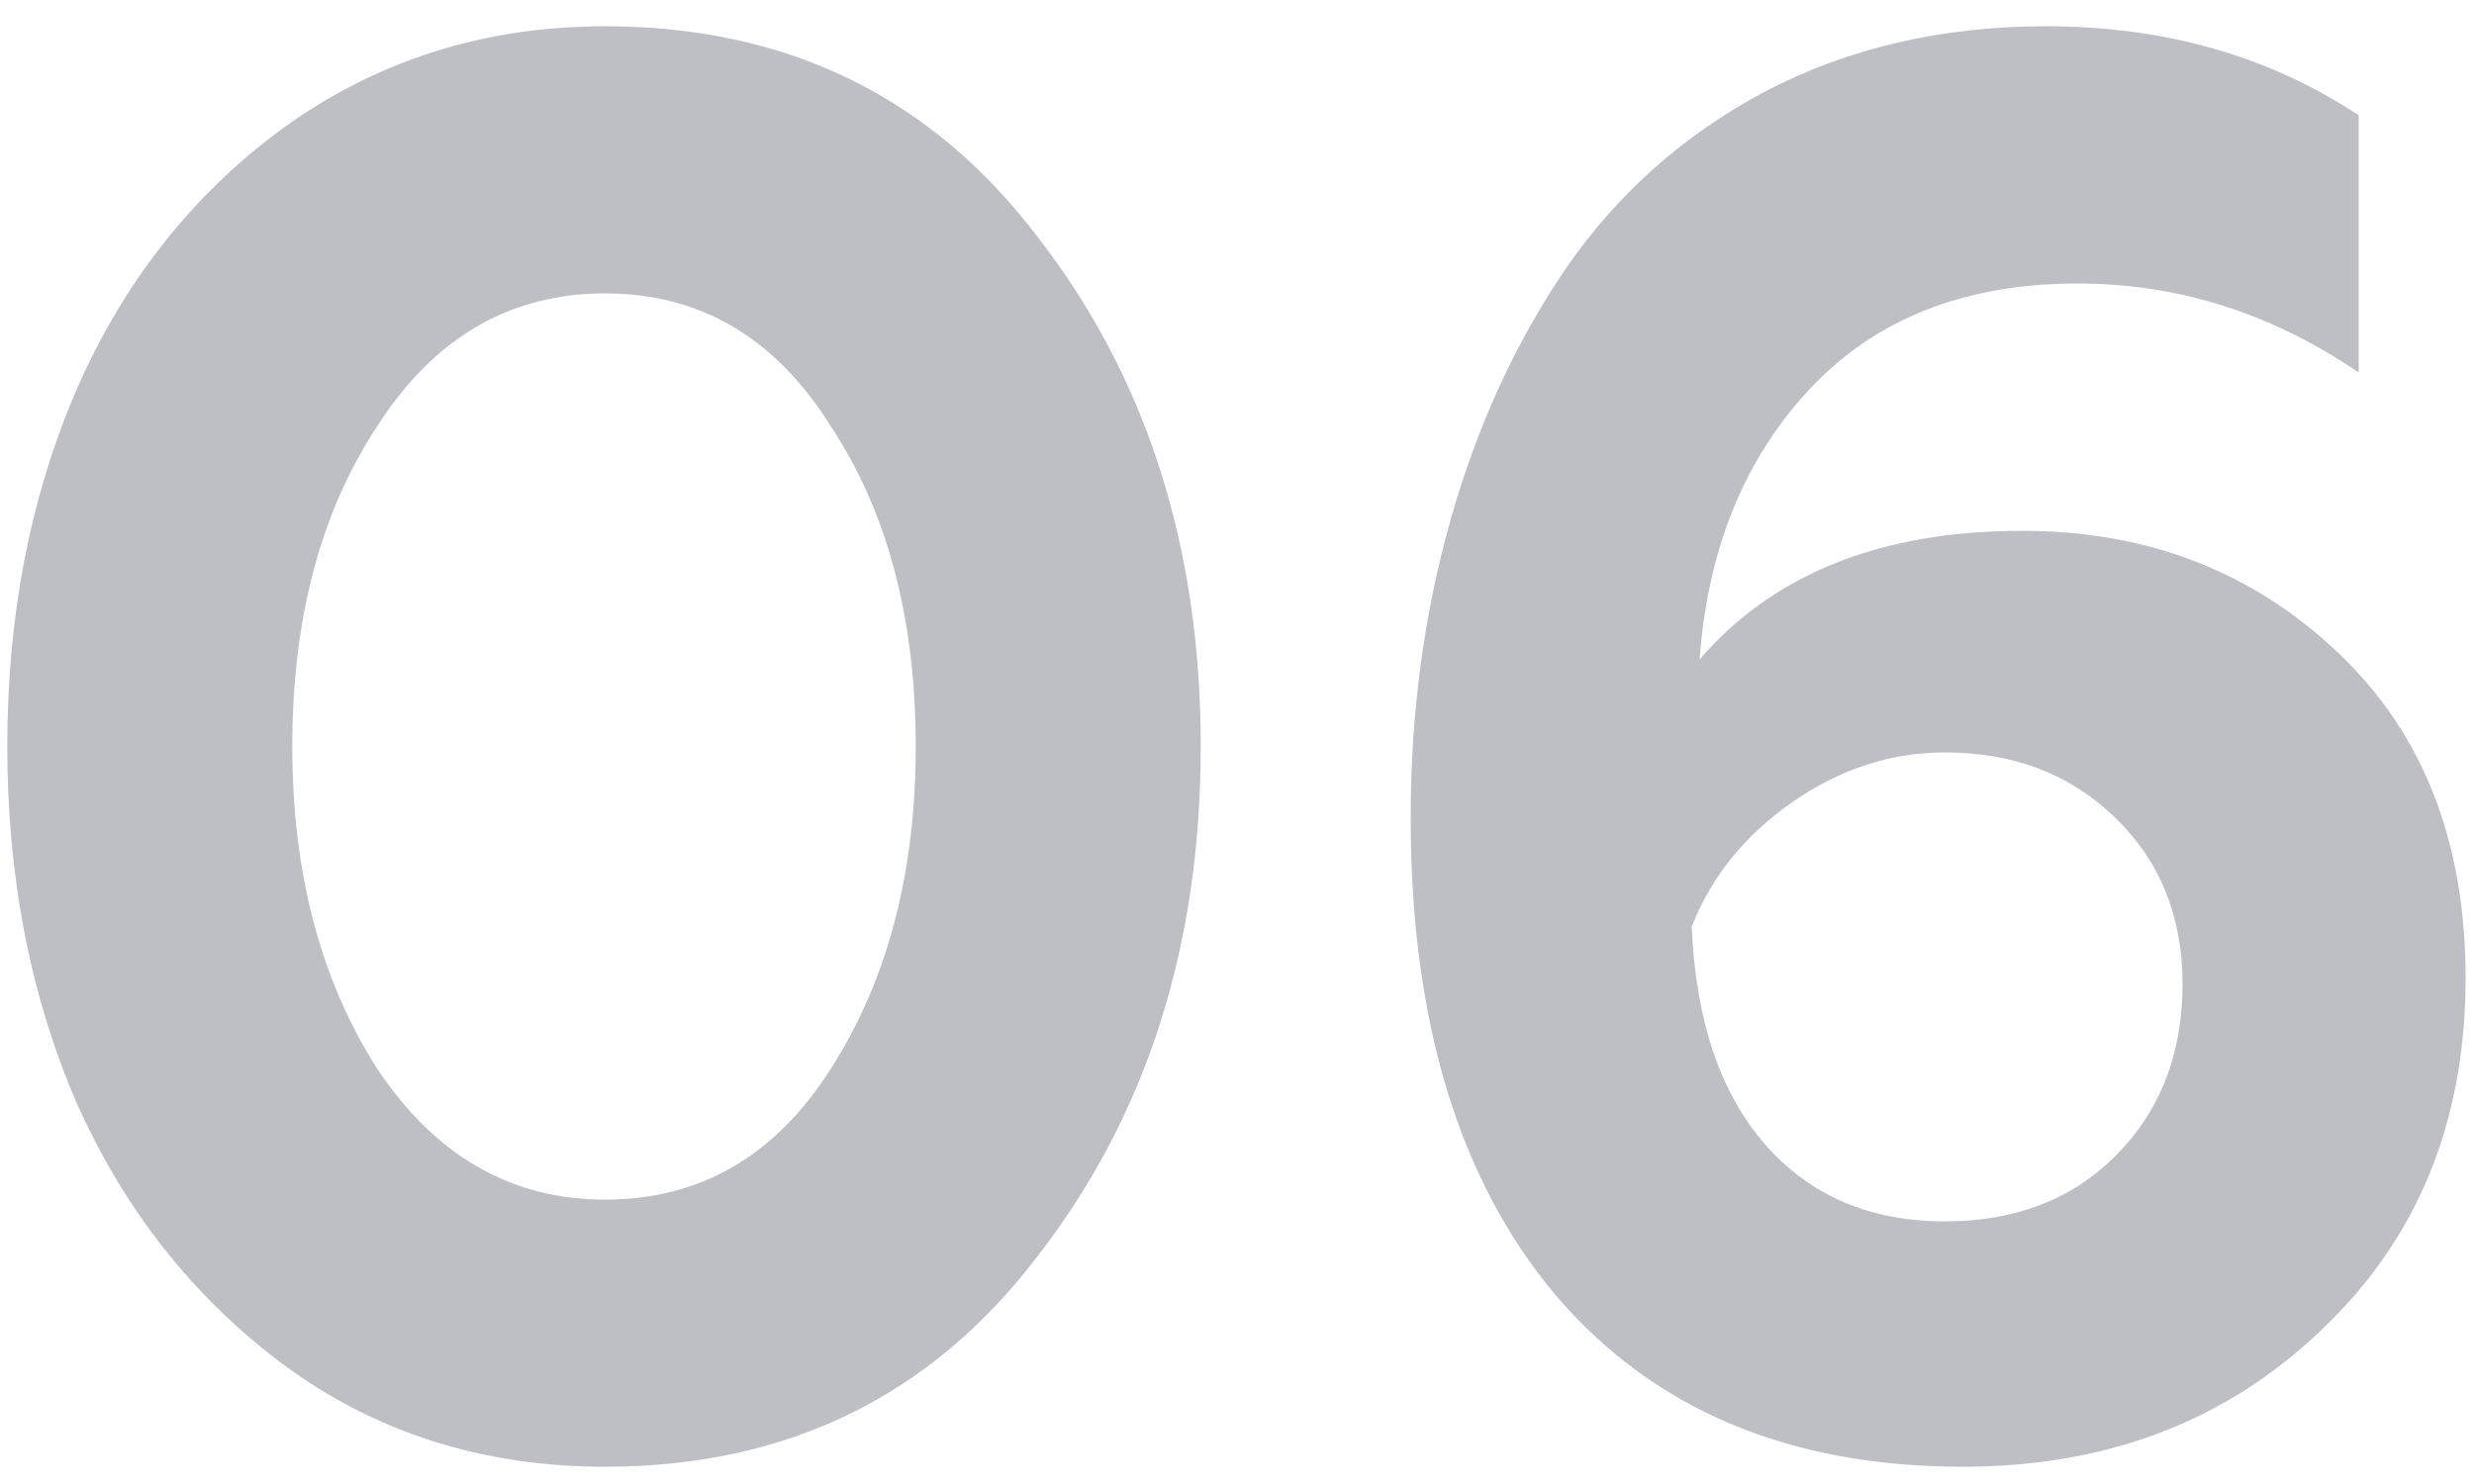<?xml version="1.0" encoding="UTF-8"?> <svg xmlns="http://www.w3.org/2000/svg" width="55" height="33" viewBox="0 0 55 33" fill="none"><path d="M13.45 32.616C10.722 32.616 8.331 31.853 6.278 30.328C4.283 28.832 2.758 26.896 1.702 24.52C0.675 22.144 0.162 19.504 0.162 16.6C0.162 13.725 0.661 11.115 1.658 8.768C2.714 6.304 4.269 4.324 6.322 2.828C8.405 1.332 10.781 0.584 13.45 0.584C17.498 0.584 20.71 2.153 23.086 5.292C25.491 8.401 26.694 12.171 26.694 16.6C26.694 21.029 25.491 24.799 23.086 27.908C20.71 31.047 17.498 32.616 13.45 32.616ZM8.39 23.772C9.681 25.708 11.367 26.676 13.45 26.676C15.562 26.676 17.234 25.708 18.466 23.772C19.727 21.807 20.358 19.416 20.358 16.6C20.358 13.755 19.727 11.379 18.466 9.472C17.234 7.507 15.562 6.524 13.45 6.524C11.338 6.524 9.651 7.507 8.39 9.472C7.129 11.379 6.498 13.755 6.498 16.6C6.498 19.416 7.129 21.807 8.39 23.772Z" fill="#BDBFC4"></path><path d="M43.637 32.616C39.765 32.616 36.744 31.34 34.573 28.788C32.432 26.236 31.361 22.701 31.361 18.184C31.361 15.867 31.655 13.667 32.241 11.584C32.828 9.501 33.679 7.639 34.793 5.996C35.937 4.324 37.419 3.004 39.237 2.036C41.085 1.068 43.168 0.584 45.485 0.584C48.125 0.584 50.443 1.244 52.437 2.564V8.284C50.501 6.964 48.419 6.304 46.189 6.304C43.667 6.304 41.672 7.096 40.205 8.68C38.768 10.235 37.961 12.229 37.785 14.664C39.428 12.757 41.819 11.804 44.957 11.804C47.744 11.804 50.091 12.713 51.997 14.532C53.875 16.321 54.813 18.727 54.813 21.748C54.813 24.945 53.743 27.556 51.601 29.58C49.489 31.604 46.835 32.616 43.637 32.616ZM43.241 27.16C44.796 27.16 46.057 26.676 47.025 25.708C48.023 24.711 48.521 23.435 48.521 21.88C48.521 20.384 48.023 19.152 47.025 18.184C46.028 17.216 44.767 16.732 43.241 16.732C42.039 16.732 40.909 17.099 39.853 17.832C38.797 18.565 38.049 19.489 37.609 20.604C37.697 22.687 38.24 24.3 39.237 25.444C40.235 26.588 41.569 27.16 43.241 27.16Z" fill="#BDBFC4"></path></svg> 